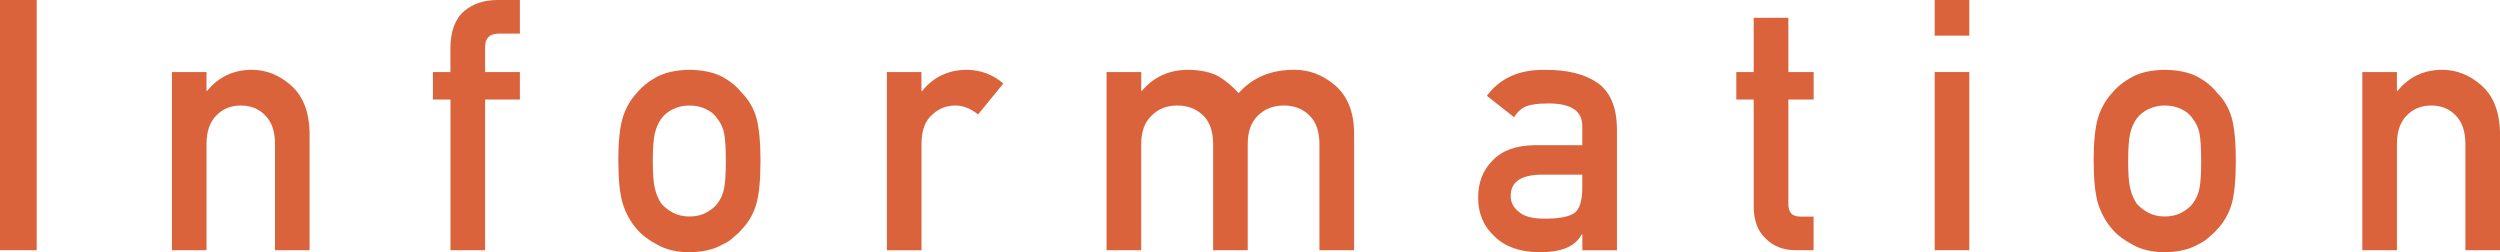 <?xml version="1.0" encoding="UTF-8"?><svg id="_レイヤー_2" xmlns="http://www.w3.org/2000/svg" viewBox="0 0 357.73 36.09"><defs><style>.cls-1{fill:#db633b;}</style></defs><g id="_文字"><path class="cls-1" d="m0,0h5.25v35.8H0V0Z"/><path class="cls-1" d="m24.59,10.31h4.96v2.7h.09c1.63-2.01,3.77-3.02,6.41-3.02,2.04,0,3.91.74,5.61,2.24,1.68,1.51,2.56,3.71,2.64,6.63v16.94h-4.95v-15.19c0-1.79-.46-3.15-1.38-4.08-.9-.95-2.07-1.43-3.5-1.43s-2.6.47-3.52,1.43c-.93.93-1.4,2.3-1.4,4.08v15.19h-4.95V10.31Z"/><path class="cls-1" d="m64.45,14.24h-2.5v-3.93h2.5v-3.36c0-2.42.65-4.21,1.95-5.35,1.27-1.06,2.86-1.6,4.78-1.6h3.21v4.81h-2.83c-1.5-.05-2.21.66-2.15,2.12v3.38h4.98v3.93h-4.98v21.56h-4.95V14.24Z"/><path class="cls-1" d="m88.47,23.03c0-2.69.21-4.76.64-6.2.44-1.41,1.13-2.6,2.05-3.57.68-.85,1.63-1.6,2.85-2.27,1.21-.64,2.75-.97,4.64-1,1.95.03,3.53.37,4.73,1.01,1.19.67,2.11,1.43,2.76,2.28.98.97,1.67,2.15,2.09,3.56.39,1.44.59,3.5.59,6.19s-.2,4.73-.59,6.14c-.41,1.41-1.11,2.63-2.09,3.66-.32.38-.71.75-1.17,1.11-.41.41-.94.76-1.59,1.05-1.21.7-2.78,1.07-4.73,1.11-1.88-.03-3.43-.4-4.63-1.11-1.22-.64-2.17-1.36-2.85-2.16-.92-1.03-1.6-2.25-2.05-3.66-.43-1.41-.64-3.45-.64-6.14Zm15.39.05c0-1.82-.08-3.15-.24-3.99-.16-.8-.49-1.51-.98-2.12-.37-.57-.91-1.03-1.62-1.35-.68-.35-1.48-.52-2.38-.52-.84,0-1.62.17-2.34.52-.68.33-1.24.78-1.67,1.35-.43.61-.74,1.31-.93,2.12-.19.84-.29,2.15-.29,3.94s.09,3.07.29,3.89c.19.84.5,1.57.93,2.22.43.49.99.93,1.67,1.3.71.36,1.49.54,2.34.54.91,0,1.7-.18,2.38-.54.71-.38,1.25-.81,1.62-1.3.49-.64.82-1.38.98-2.22.16-.82.24-2.1.24-3.84Z"/><path class="cls-1" d="m126.9,10.31h4.95v2.7h.11c1.63-2.01,3.77-3.02,6.42-3.02,1.98.03,3.71.69,5.19,1.96l-3.62,4.43c-1.05-.85-2.13-1.28-3.26-1.28-1.27,0-2.36.43-3.26,1.28-1.01.84-1.54,2.19-1.57,4.06v15.37h-4.95V10.31Z"/><path class="cls-1" d="m158.34,10.31h4.96v2.7h.09c1.69-2.01,3.91-3.02,6.66-3.02,1.77.03,3.19.34,4.27.91,1.07.64,2.04,1.45,2.92,2.43,2-2.26,4.67-3.37,8.03-3.34,2.11,0,4.04.74,5.79,2.24,1.73,1.51,2.64,3.71,2.7,6.63v16.94h-4.96v-15.19c0-1.79-.47-3.15-1.42-4.08-.95-.95-2.18-1.43-3.67-1.43s-2.73.47-3.7,1.43c-.98.93-1.47,2.3-1.47,4.08v15.19h-4.95v-15.19c0-1.79-.47-3.15-1.42-4.08-.97-.95-2.2-1.43-3.7-1.43s-2.72.47-3.67,1.43c-1,.93-1.5,2.3-1.5,4.08v15.19h-4.96V10.31Z"/><path class="cls-1" d="m226.41,33.54h-.09c-.46.87-1.17,1.51-2.14,1.91-.95.43-2.27.64-3.95.64-2.76-.03-4.88-.79-6.37-2.26-1.57-1.44-2.35-3.28-2.35-5.52s.68-3.92,2.04-5.32c1.36-1.44,3.36-2.18,5.99-2.21h6.87v-2.69c.03-2.25-1.65-3.35-5.06-3.28-1.24,0-2.21.13-2.93.39-.75.31-1.33.84-1.76,1.58l-3.9-3.07c1.89-2.54,4.66-3.78,8.34-3.71,3.1-.03,5.58.57,7.44,1.82,1.85,1.28,2.8,3.47,2.83,6.58v17.41h-4.95v-2.26Zm0-8.55h-5.95c-2.89.07-4.32,1.09-4.29,3.07,0,.87.37,1.61,1.12,2.21.71.67,1.9,1.01,3.55,1.01,2.08.03,3.55-.22,4.4-.76.78-.54,1.17-1.77,1.17-3.68v-1.84Z"/><path class="cls-1" d="m250.95,2.55h4.95v7.76h3.62v3.93h-3.62v14.86c-.03,1.29.55,1.92,1.76,1.89h1.85v4.81h-2.59c-1.74,0-3.17-.56-4.27-1.67-1.14-1.06-1.71-2.6-1.71-4.61v-15.28h-2.49v-3.93h2.49V2.55Z"/><path class="cls-1" d="m276.84,0h4.95v5.1h-4.95V0Zm0,10.31h4.95v25.49h-4.95V10.31Z"/><path class="cls-1" d="m299.58,23.03c0-2.69.21-4.76.64-6.2.44-1.41,1.13-2.6,2.05-3.57.68-.85,1.63-1.6,2.85-2.27,1.21-.64,2.75-.97,4.64-1,1.95.03,3.53.37,4.73,1.01,1.19.67,2.11,1.43,2.76,2.28.98.97,1.67,2.15,2.09,3.56.39,1.44.59,3.5.59,6.19s-.2,4.73-.59,6.14c-.41,1.41-1.11,2.63-2.09,3.66-.32.38-.71.75-1.17,1.11-.41.41-.94.76-1.59,1.05-1.21.7-2.78,1.07-4.73,1.11-1.88-.03-3.43-.4-4.63-1.11-1.22-.64-2.17-1.36-2.85-2.16-.92-1.03-1.6-2.25-2.05-3.66-.43-1.41-.64-3.45-.64-6.14Zm15.39.05c0-1.82-.08-3.15-.24-3.99-.16-.8-.49-1.51-.98-2.12-.37-.57-.91-1.03-1.62-1.35-.68-.35-1.48-.52-2.38-.52-.84,0-1.62.17-2.34.52-.68.33-1.24.78-1.67,1.35-.43.61-.74,1.31-.93,2.12-.19.84-.29,2.15-.29,3.94s.09,3.07.29,3.89c.19.84.5,1.57.93,2.22.43.49.99.93,1.67,1.3.71.36,1.49.54,2.34.54.91,0,1.7-.18,2.38-.54.71-.38,1.25-.81,1.62-1.3.49-.64.82-1.38.98-2.22.16-.82.24-2.1.24-3.84Z"/><path class="cls-1" d="m338.02,10.31h4.96v2.7h.09c1.63-2.01,3.77-3.02,6.41-3.02,2.04,0,3.91.74,5.61,2.24,1.68,1.51,2.56,3.71,2.64,6.63v16.94h-4.95v-15.19c0-1.79-.46-3.15-1.38-4.08-.9-.95-2.07-1.43-3.5-1.43s-2.6.47-3.52,1.43c-.93.93-1.4,2.3-1.4,4.08v15.19h-4.95V10.31Z"/></g></svg>